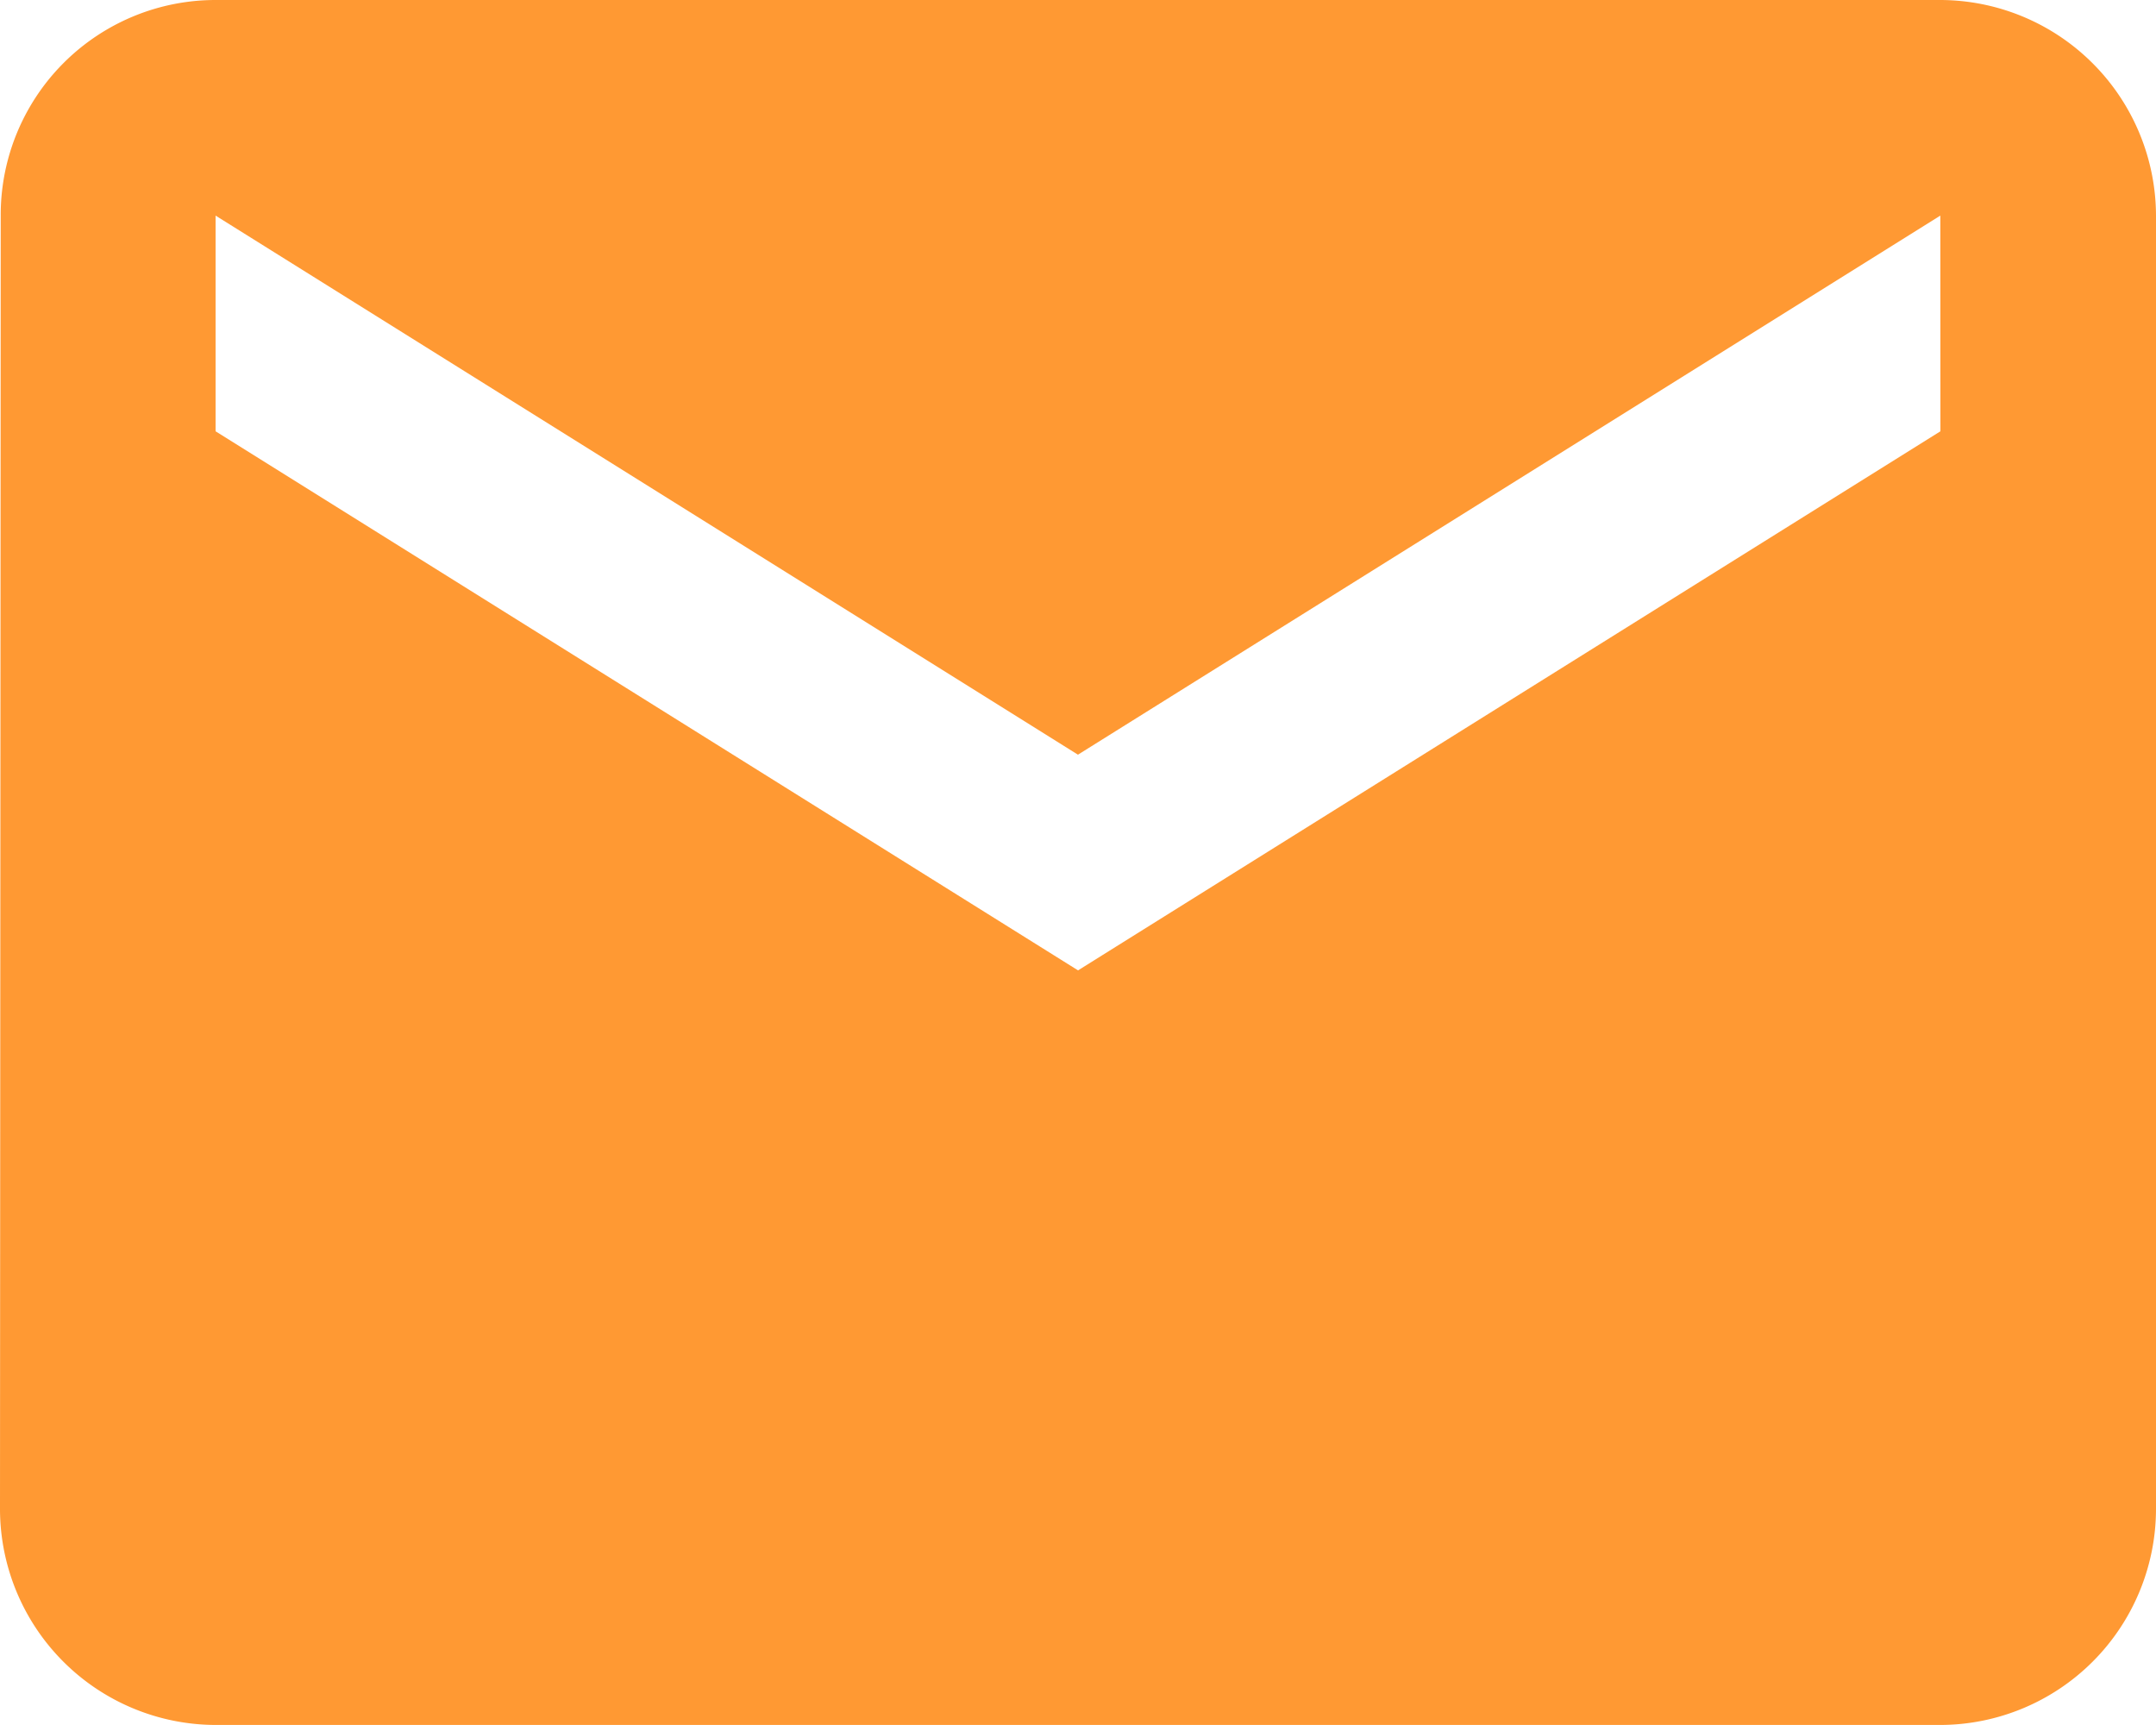 <svg xmlns="http://www.w3.org/2000/svg" width="24.083" height="19.267" viewBox="0 0 24.083 19.267">
  <path id="SCA-Directory-Icon-05" d="M24.675,6H5.408a2.4,2.4,0,0,0-2.4,2.408L3,22.858a2.415,2.415,0,0,0,2.408,2.408H24.675a2.415,2.415,0,0,0,2.408-2.408V8.408A2.415,2.415,0,0,0,24.675,6Zm0,4.817-9.633,6.021L5.408,10.817V8.408l9.633,6.021,9.633-6.021Z" transform="translate(-3 -6)" fill="#f93"/>
</svg>

